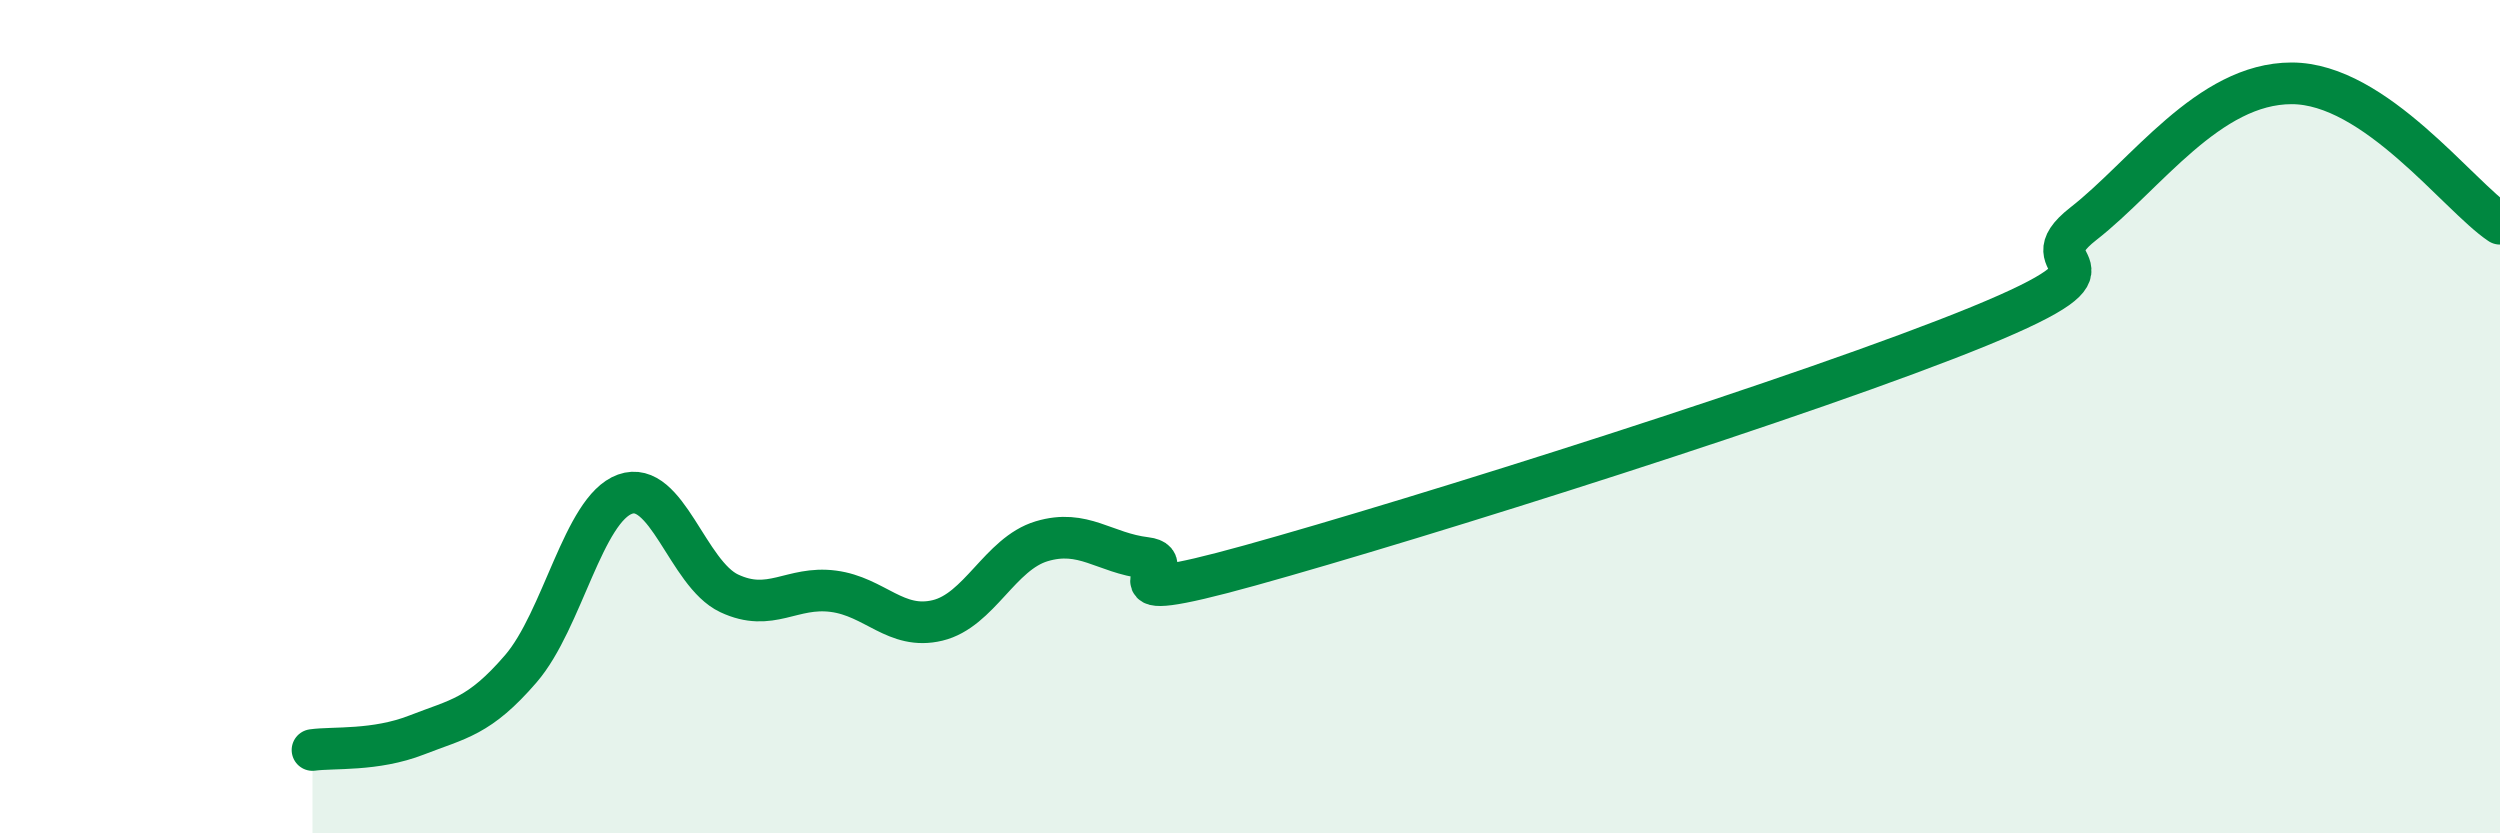 
    <svg width="60" height="20" viewBox="0 0 60 20" xmlns="http://www.w3.org/2000/svg">
      <path
        d="M 7.5,18 C 8,17.93 9,18.03 10,17.64 C 11,17.25 11.5,17.21 12.5,16.05 C 13.5,14.89 14,12.22 15,11.86 C 16,11.5 16.5,13.77 17.5,14.24 C 18.5,14.71 19,14.06 20,14.19 C 21,14.32 21.5,15.13 22.5,14.89 C 23.5,14.65 24,13.29 25,12.99 C 26,12.69 26.5,13.27 27.5,13.39 C 28.5,13.51 26,14.68 30,13.57 C 34,12.46 43.5,9.47 47.5,7.83 C 51.5,6.19 48.5,6.54 50,5.37 C 51.5,4.2 53,2 55,2 C 57,2 59,4.7 60,5.37L60 20L7.5 20Z"
        fill="#008740"
        opacity="0.1"
        stroke-linecap="round"
        stroke-linejoin="round"
      />
      <path
        d="M 7.5,18 C 8,17.93 9,18.03 10,17.64 C 11,17.25 11.5,17.21 12.5,16.05 C 13.5,14.89 14,12.22 15,11.86 C 16,11.5 16.5,13.77 17.5,14.24 C 18.5,14.71 19,14.06 20,14.19 C 21,14.32 21.5,15.13 22.5,14.89 C 23.5,14.65 24,13.29 25,12.99 C 26,12.69 26.5,13.27 27.5,13.39 C 28.5,13.51 26,14.68 30,13.57 C 34,12.46 43.5,9.47 47.5,7.83 C 51.5,6.19 48.5,6.54 50,5.37 C 51.5,4.2 53,2 55,2 C 57,2 59,4.7 60,5.37"
        stroke="#008740"
        stroke-width="1"
        fill="none"
        stroke-linecap="round"
        stroke-linejoin="round"
      />
    </svg>
  